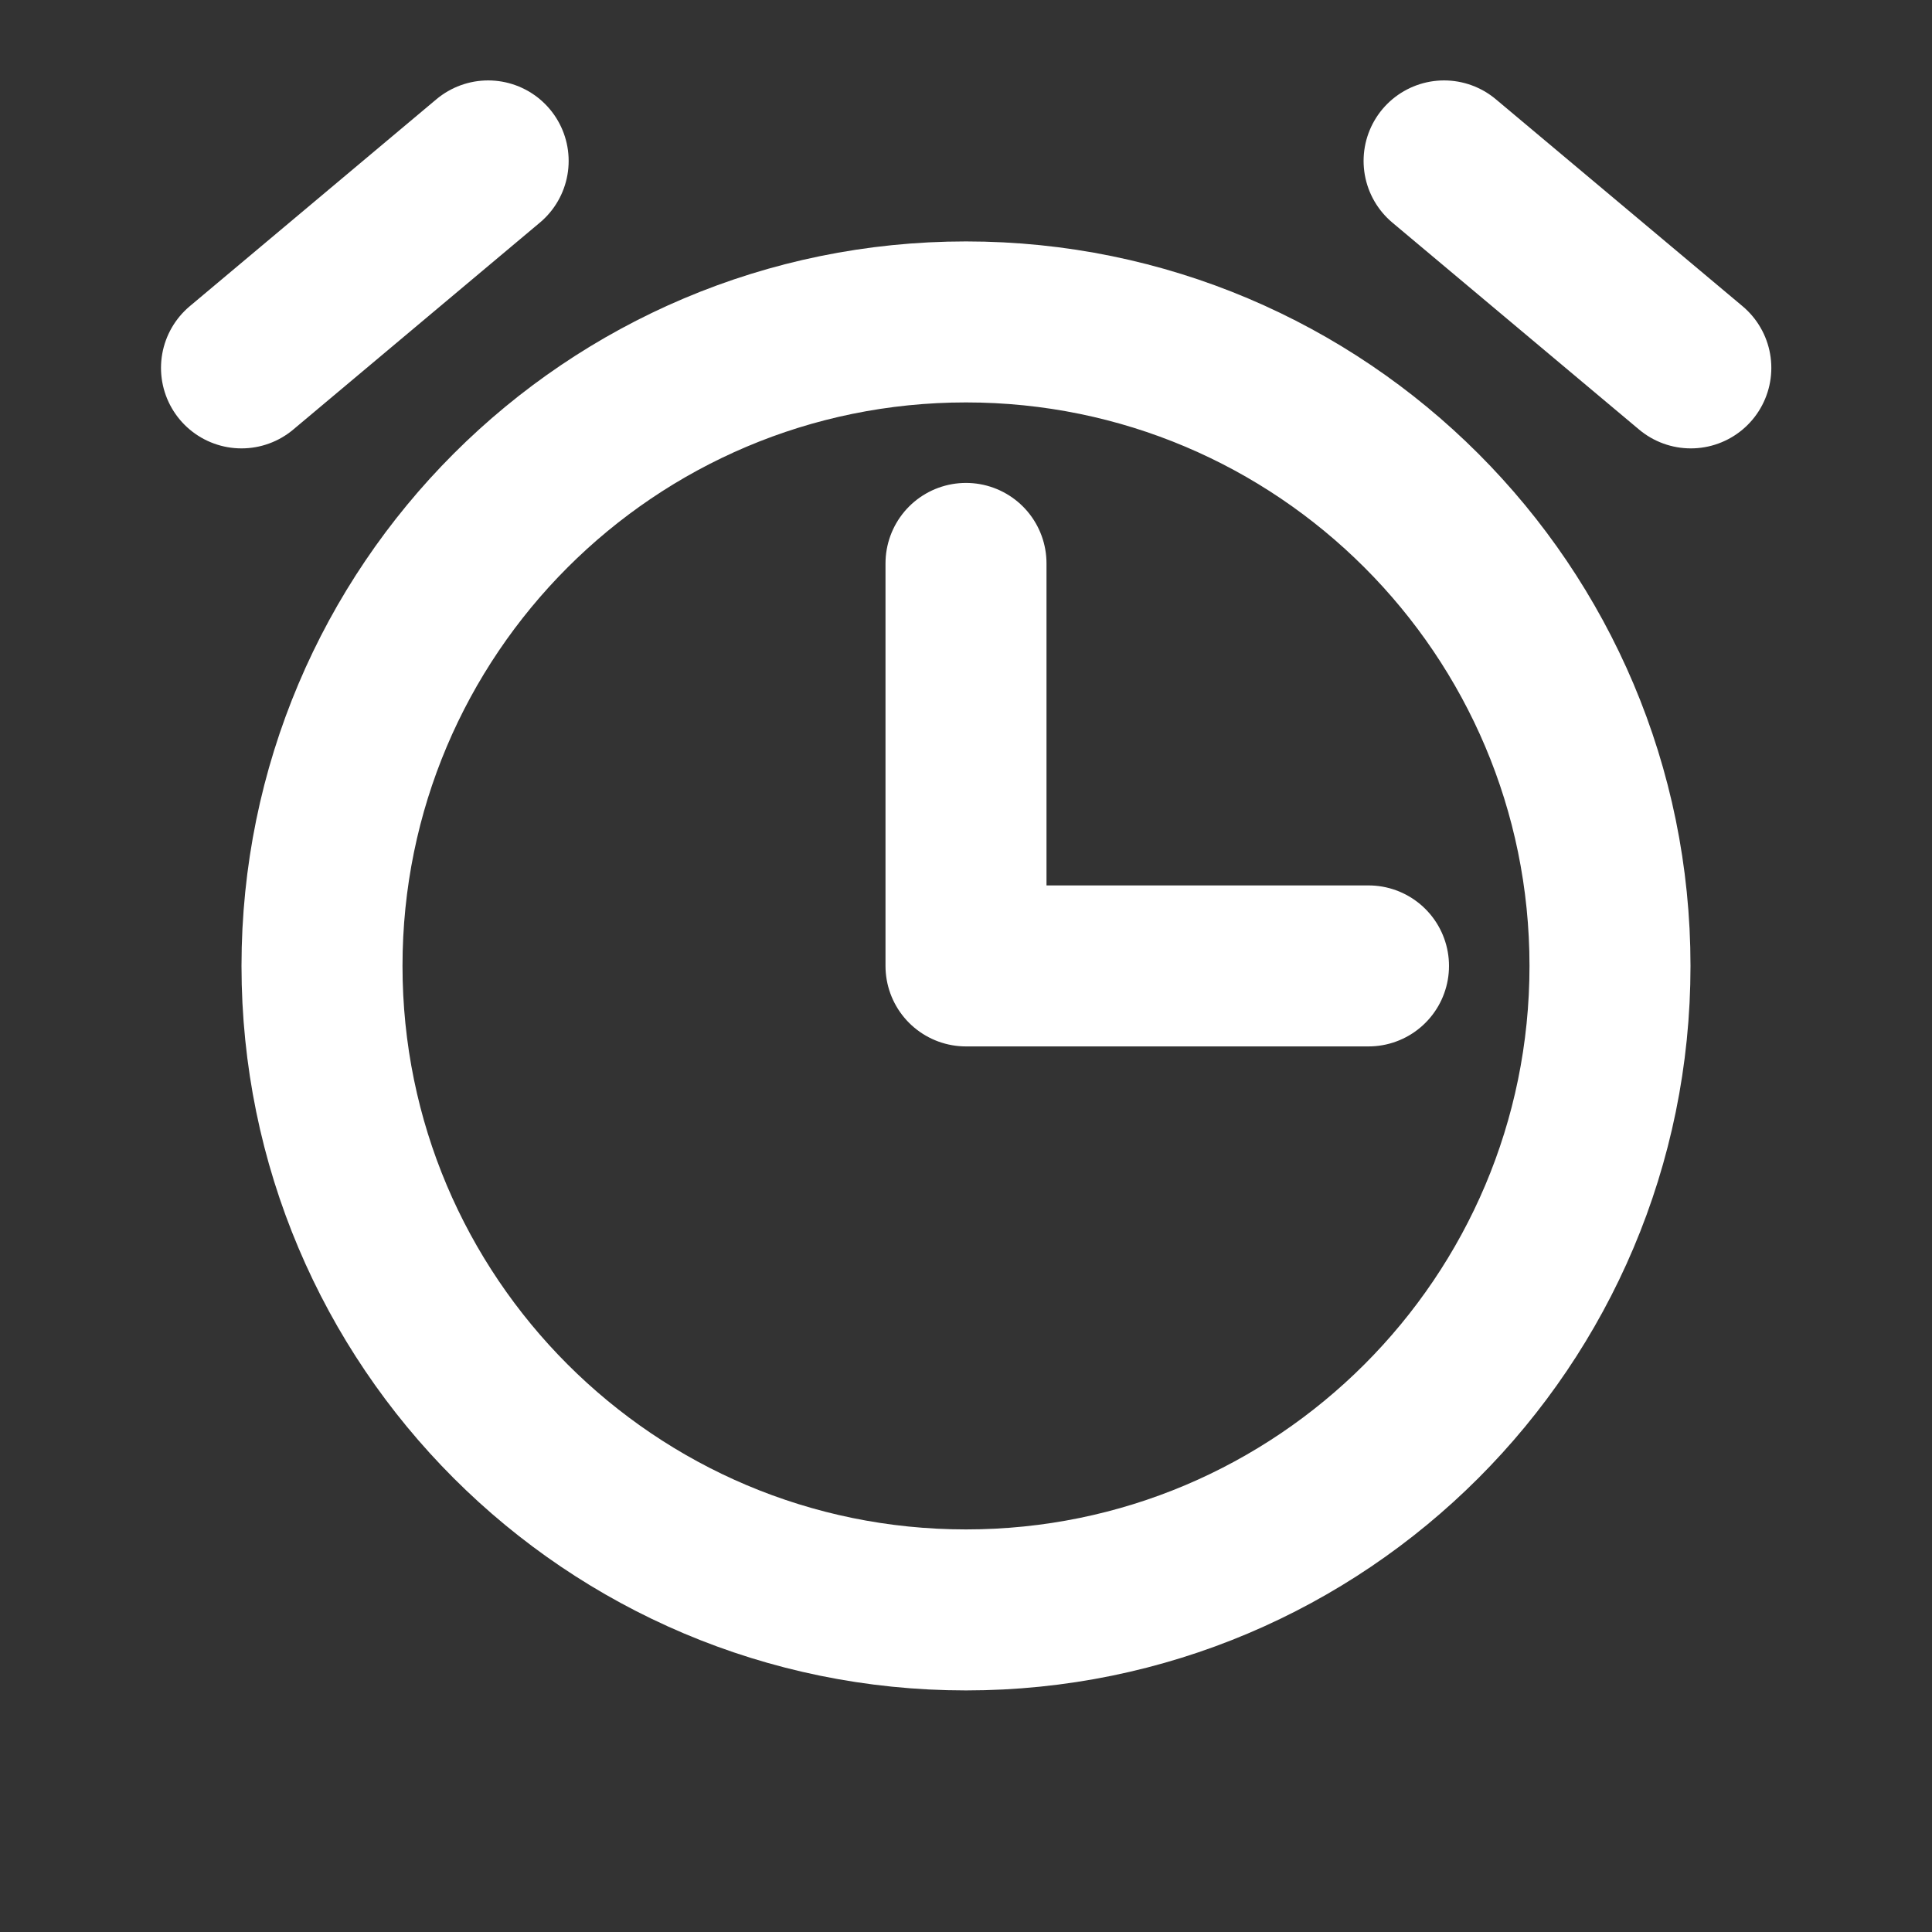 <svg width="24" height="24" viewBox="0 0 24 24" fill="none" xmlns="http://www.w3.org/2000/svg">
<rect x="0" y="0" width="24" height="24" fill="#333333" stroke="none"/>
<path d="M12 6.999V11.999H17M21.004 4.57L17.939 1.999M6.064 1.999L3 4.57M12 19.999C7.582 19.999 4 16.417 4 11.999C4 7.581 7.582 3.999 12 3.999C16.418 3.999 20 7.581 20 11.999C20 16.417 16.418 19.999 12 19.999Z" stroke="white" stroke-width="2" stroke-linecap="round" stroke-linejoin="round"/>
</svg>
